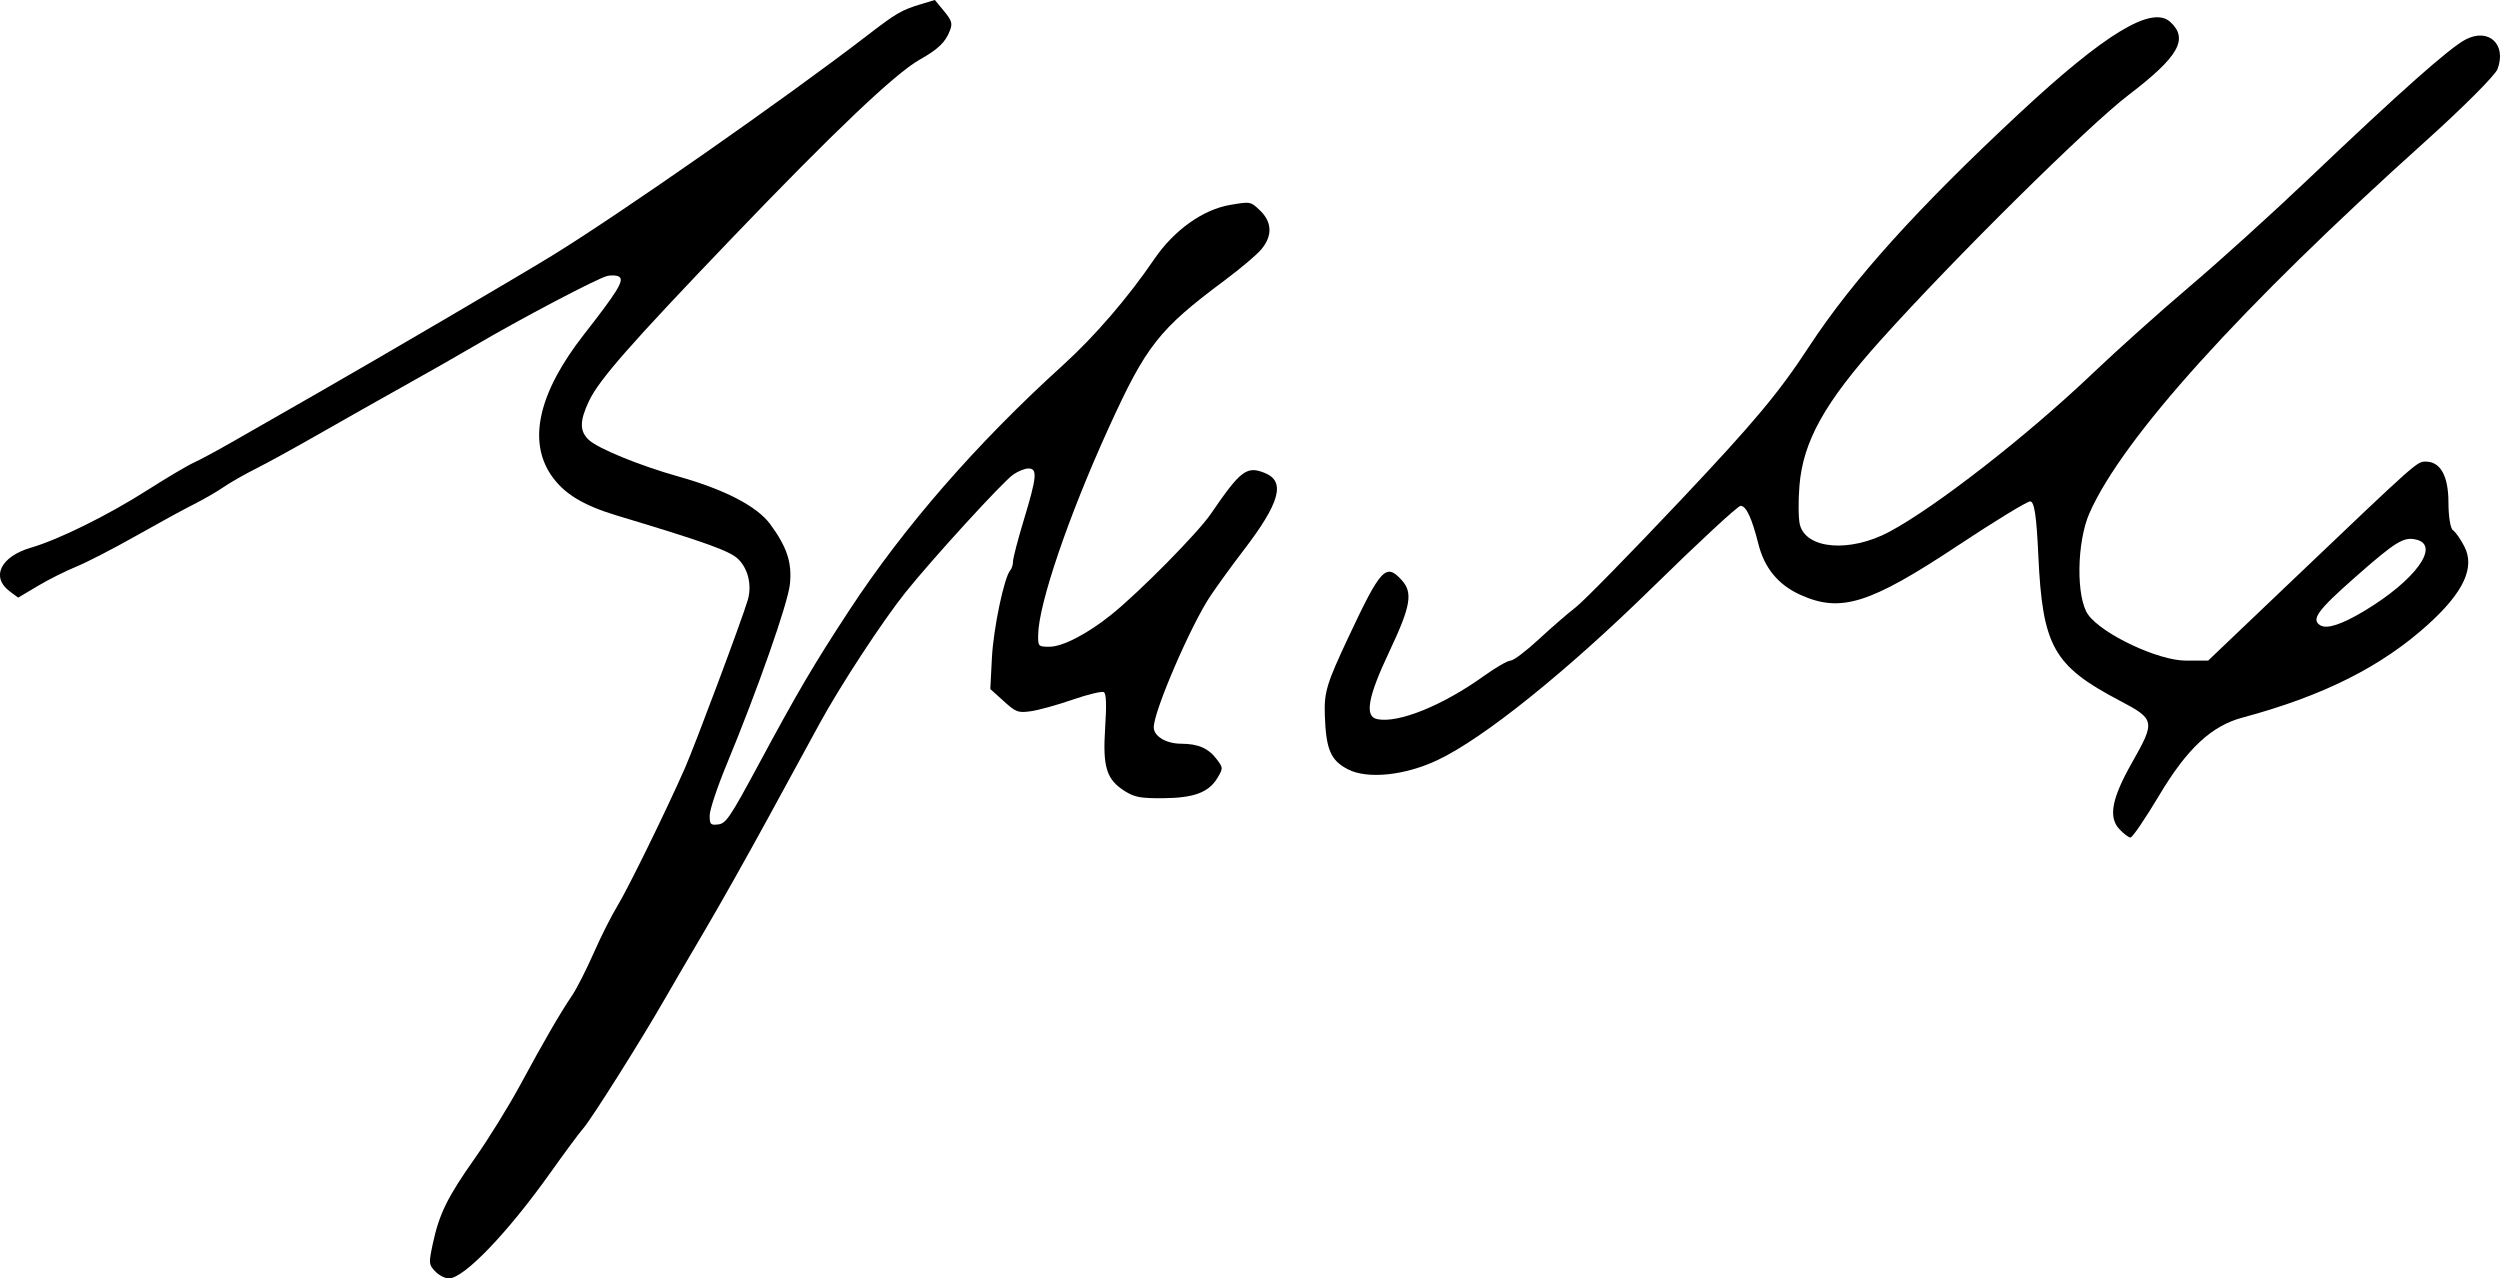 <?xml version="1.0" encoding="UTF-8" standalone="no"?>
<!-- Created with Inkscape (http://www.inkscape.org/) -->

<svg
   xmlns:dc="http://purl.org/dc/elements/1.1/"
   xmlns:cc="http://creativecommons.org/ns#"
   xmlns:rdf="http://www.w3.org/1999/02/22-rdf-syntax-ns#"
   xmlns:svg="http://www.w3.org/2000/svg"
   xmlns="http://www.w3.org/2000/svg"
   xmlns:sodipodi="http://sodipodi.sourceforge.net/DTD/sodipodi-0.dtd"
   xmlns:inkscape="http://www.inkscape.org/namespaces/inkscape"
   id="svg2995"
   version="1.1"
   inkscape:version="0.48.5 r10040"
   width="727.357"
   height="371.951"
   sodipodi:docname="Untitled-1.png">
  <defs
     id="defs2999" />
  <sodipodi:namedview
     pagecolor="#ffffff"
     bordercolor="#666666"
     borderopacity="1"
     objecttolerance="10"
     gridtolerance="10"
     guidetolerance="10"
     inkscape:pageopacity="0"
     inkscape:pageshadow="2"
     inkscape:window-width="1366"
     inkscape:window-height="705"
     id="namedview2997"
     showgrid="false"
     fit-margin-top="0"
     fit-margin-left="0"
     fit-margin-right="0"
     fit-margin-bottom="0"
     inkscape:zoom="1.0990899"
     inkscape:cx="287.26758"
     inkscape:cy="147.94058"
     inkscape:window-x="-8"
     inkscape:window-y="-8"
     inkscape:window-maximized="1"
     inkscape:current-layer="svg2995" />
  <path
     style="fill:#000000"
     d="m 616.519,241.126 c -3.14,-3.47 -2.071,-8.93 3.764,-19.227 6.848,-12.084 6.739,-12.632 -3.584,-18.057 -19.283,-10.132 -22.443,-15.769 -23.659,-42.2 -0.534,-11.609 -1.161,-15.762 -2.379,-15.762 -0.91,0 -10.332,5.751 -20.938,12.78 -25.808,17.104 -34.191,19.725 -45.974,14.374 -6.406,-2.91 -10.393,-7.754 -12.162,-14.777 -1.904,-7.559 -3.552,-11.091 -5.176,-11.091 -0.776,0 -12.263,10.635 -25.526,23.634 -25.128,24.627 -49.229,43.997 -62.636,50.339 -9.523,4.505 -20.412,5.624 -26.102,2.681 -5.005,-2.588 -6.363,-5.772 -6.701,-15.713 -0.229,-6.734 0.506,-9.167 6.856,-22.69 9.46,-20.147 10.921,-21.708 15.545,-16.598 3.289,3.634 2.595,7.574 -3.661,20.808 -6.217,13.15 -7.237,18.803 -3.538,19.593 6.116,1.306 19.082,-3.931 31.087,-12.556 3.417,-2.455 6.902,-4.464 7.745,-4.464 0.842,0 4.537,-2.787 8.21,-6.193 3.673,-3.406 8.518,-7.604 10.766,-9.329 2.248,-1.725 15.993,-15.755 30.543,-31.178 21.433,-22.72 28.515,-31.19 37.306,-44.623 12.649,-19.327 31.495,-40.237 61.193,-67.895 24.909,-23.198 38.538,-31.468 43.886,-26.629 5.459,4.94 2.498,10.152 -12.081,21.265 -11.731,8.943 -50.793,47.572 -72.092,71.295 -16.361,18.223 -22.643,29.493 -23.687,42.497 -0.358,4.459 -0.3,9.505 0.129,11.214 1.802,7.178 14.572,8.214 26.012,2.109 13.517,-7.213 40.108,-27.928 59.158,-46.083 7.104,-6.77 19.842,-18.18 28.308,-25.354 8.465,-7.174 24.077,-21.308 34.692,-31.408 26.755,-25.456 40.899,-37.999 45.577,-40.418 6.691,-3.46 11.952,1.476 9.223,8.653 -0.681,1.79 -10.104,11.225 -20.942,20.966 -53.738,48.301 -88.083,86.304 -97.753,108.165 -3.759,8.498 -3.947,24.752 -0.342,29.659 4.176,5.684 20.375,13.286 28.314,13.287 l 6.539,7.3e-4 24.986,-23.813 c 35.925,-34.238 35.757,-34.089 38.327,-34.089 4.285,0 6.603,4.187 6.603,11.927 0,3.972 0.583,7.582 1.296,8.022 0.713,0.44 2.212,2.572 3.331,4.737 3.144,6.08 -0.17,13.262 -10.415,22.575 -13.59,12.353 -30.632,20.919 -54.173,27.228 -8.998,2.412 -16.087,9.029 -24.152,22.543 -4.049,6.786 -7.825,12.338 -8.391,12.338 -0.565,0 -2.064,-1.145 -3.331,-2.544 l 0,0 z m 71.372,-63.385 c 14.697,-8.815 22.128,-18.909 15.247,-20.708 -3.746,-0.98 -5.997,0.393 -18.018,10.986 -10.889,9.595 -12.785,12.218 -10.055,13.905 1.914,1.183 6.222,-0.222 12.826,-4.183 l 0,0 z"
     id="path3780"
     inkscape:connector-curvature="0" />
  <path
     style="fill:#000000"
     d="m 126.602,369.884 c -1.862,-1.982 -1.891,-2.309 -0.695,-7.961 1.833,-8.663 4.291,-13.667 12.236,-24.914 3.922,-5.552 9.898,-15.213 13.28,-21.468 6.96,-12.873 11.455,-20.627 15.032,-25.931 1.35,-2.002 4.165,-7.529 6.255,-12.283 2.09,-4.754 5.179,-10.895 6.863,-13.648 3.101,-5.067 14.256,-27.826 19.675,-40.14 2.994,-6.803 16.628,-43.255 18.299,-48.924 1.256,-4.262 0.168,-9.015 -2.725,-11.908 -2.39,-2.389 -9.469,-4.936 -35.356,-12.718 -9.928,-2.985 -15.539,-6.446 -19.159,-11.817 -6.796,-10.084 -3.51,-24.093 9.58,-40.843 9.505,-12.162 11.595,-15.499 10.436,-16.657 -0.539,-0.539 -2.143,-0.706 -3.634,-0.379 -2.731,0.6 -25.494,12.577 -38.779,20.404 -4.075,2.401 -13.141,7.564 -20.147,11.474 -7.006,3.91 -18.265,10.273 -25.021,14.139 -6.756,3.866 -14.944,8.364 -18.197,9.996 -3.253,1.632 -7.552,4.085 -9.553,5.453 -2.002,1.367 -5.891,3.611 -8.644,4.986 -2.752,1.375 -10.327,5.512 -16.832,9.194 -6.505,3.682 -14.312,7.702 -17.348,8.935 -3.036,1.233 -8.076,3.763 -11.199,5.624 l -5.679,3.383 -2.449,-1.82 c -5.571,-4.14 -2.659,-10.158 6.152,-12.714 7.99,-2.318 22.387,-9.423 33.69,-16.626 5.722,-3.646 11.853,-7.282 13.626,-8.079 1.772,-0.797 6.907,-3.562 11.411,-6.144 4.504,-2.582 15.558,-8.908 24.566,-14.058 18.319,-10.474 58.472,-34.011 68.237,-40 19.745,-12.109 68.255,-45.999 91.895,-64.2 8.317,-6.404 9.92,-7.335 15.522,-9.021 L 271.994,0 l 2.654,3.22 c 2.256,2.737 2.519,3.577 1.751,5.598 -1.323,3.48 -3.366,5.45 -8.905,8.586 -7.103,4.022 -24.979,21.016 -54.346,51.666 -29.953,31.261 -38.874,41.431 -41.816,47.67 -2.713,5.754 -2.722,8.71 -0.036,11.234 2.695,2.532 14.884,7.513 26.079,10.657 13.458,3.78 22.905,8.686 26.712,13.873 4.905,6.681 6.385,11.199 5.729,17.478 -0.582,5.564 -9.407,30.706 -18.397,52.411 -2.72,6.567 -4.946,13.247 -4.946,14.845 0,2.633 0.235,2.878 2.502,2.618 2.235,-0.257 3.475,-2.094 11.601,-17.189 11.586,-21.521 16.114,-29.227 26.433,-44.983 15.952,-24.356 37.084,-48.621 62.136,-71.346 9.354,-8.486 19.003,-19.68 26.716,-30.997 5.706,-8.372 14.105,-14.364 22.036,-15.723 5.919,-1.014 5.968,-1.005 8.695,1.608 3.545,3.397 3.67,7.414 0.353,11.356 -1.314,1.562 -6.125,5.622 -10.691,9.023 -19.093,14.221 -22.783,18.921 -33.72,42.95 -11.712,25.73 -20.391,51.227 -20.49,60.195 -0.037,3.33 0.043,3.412 3.301,3.412 3.824,0 11.129,-3.796 18.043,-9.376 8.272,-6.676 25.111,-23.742 28.902,-29.292 8.703,-12.741 10.472,-14.063 15.824,-11.827 5.96,2.49 4.215,8.703 -6.294,22.414 -3.208,4.185 -7.541,10.152 -9.631,13.259 -5.676,8.441 -16.492,33.496 -16.513,38.25 -0.012,2.608 3.59,4.777 7.956,4.79 5.054,0.016 8.004,1.329 10.483,4.669 1.74,2.345 1.744,2.481 0.128,5.217 -2.525,4.274 -6.844,5.901 -15.842,5.967 -6.515,0.048 -8.256,-0.268 -11.049,-2.005 -5.434,-3.379 -6.565,-6.966 -5.821,-18.451 0.44,-6.782 0.326,-9.963 -0.371,-10.394 -0.553,-0.342 -4.655,0.643 -9.117,2.188 -4.462,1.545 -9.924,3.057 -12.137,3.36 -3.735,0.512 -4.304,0.299 -7.905,-2.954 l -3.88,-3.506 0.467,-9.112 c 0.438,-8.547 3.585,-23.508 5.352,-25.444 0.434,-0.475 0.789,-1.635 0.789,-2.576 0,-0.941 1.433,-6.439 3.184,-12.216 3.766,-12.424 3.973,-14.823 1.278,-14.823 -1.049,0 -3.057,0.819 -4.463,1.821 -3.164,2.253 -23.269,24.25 -31.255,34.195 -6.59,8.208 -18.983,27.125 -25.008,38.175 -2.171,3.982 -8.859,16.247 -14.861,27.255 -6.003,11.008 -14.296,25.748 -18.43,32.754 -4.134,7.007 -9.511,16.22 -11.95,20.473 -6.703,11.692 -21.226,34.73 -23.516,37.304 -1.113,1.251 -5.366,6.983 -9.45,12.738 -12.534,17.66 -25.271,30.935 -29.683,30.935 -1.116,0 -2.904,-0.93 -3.972,-2.067 l 0,0 z"
     id="path3782"
     inkscape:connector-curvature="0" />
</svg>

